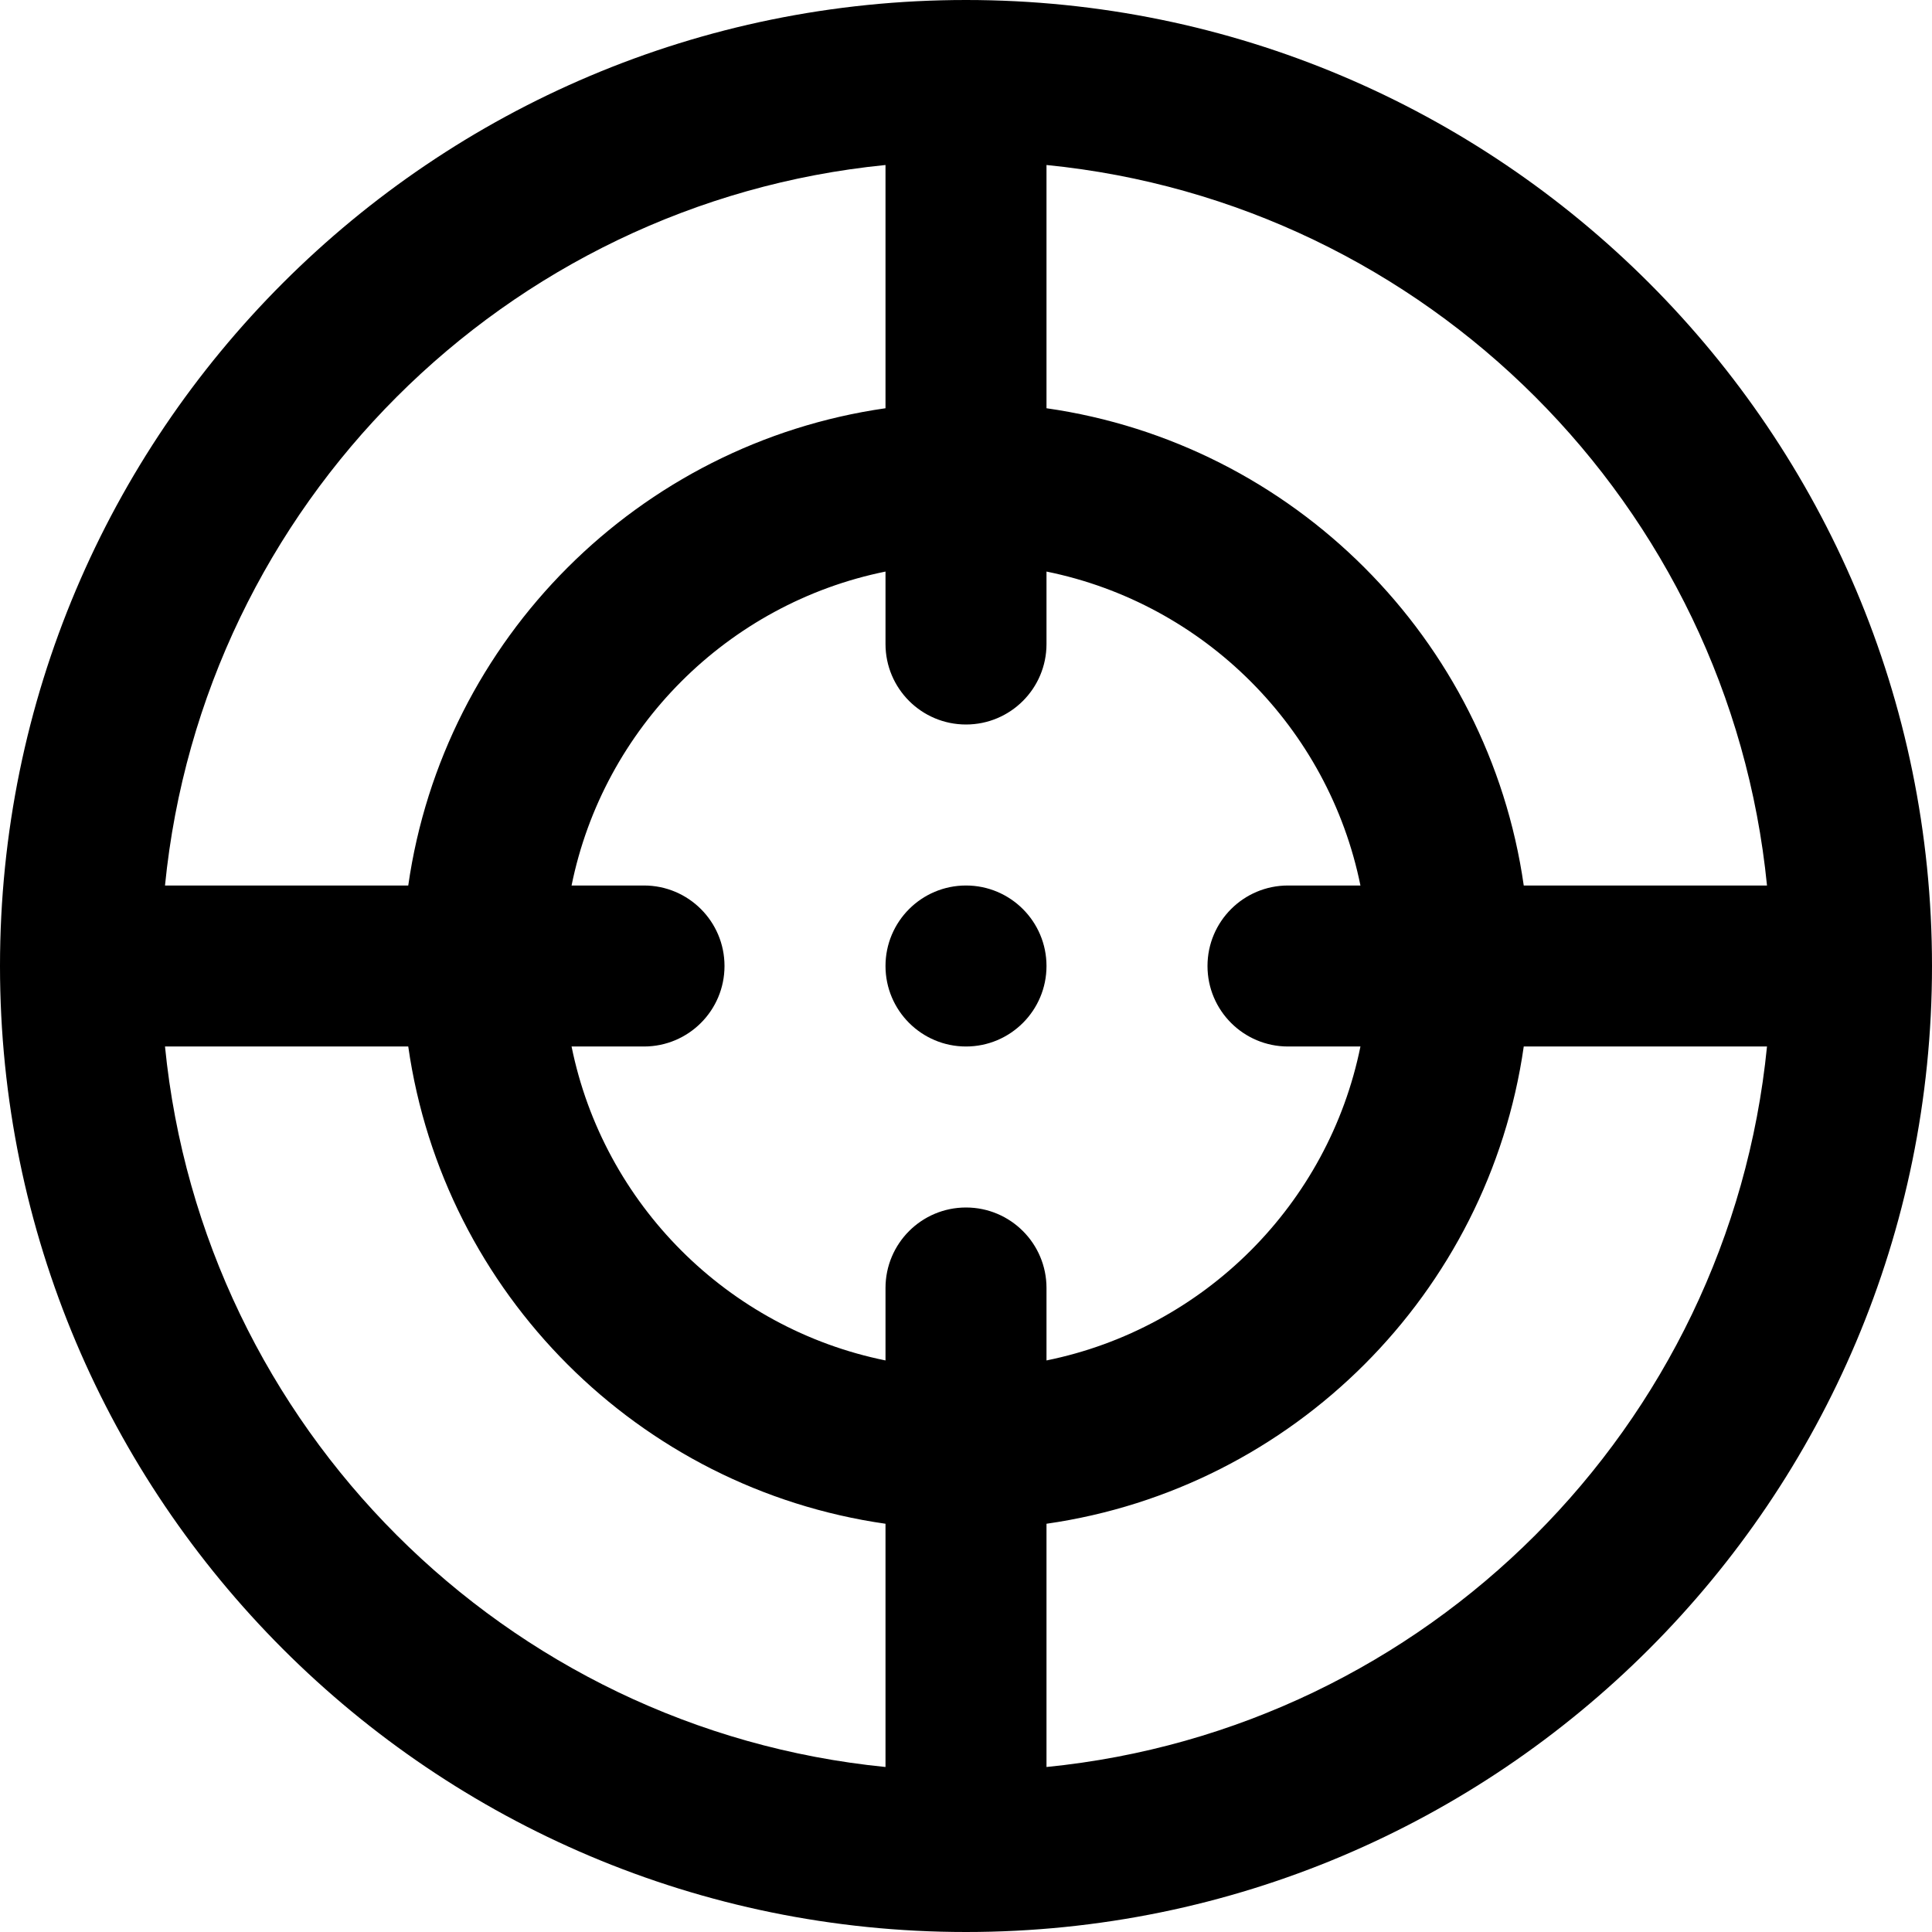 <?xml version="1.0" encoding="iso-8859-1"?>
<!-- Uploaded to: SVG Repo, www.svgrepo.com, Generator: SVG Repo Mixer Tools -->
<svg fill="#000000" height="800px" width="800px" version="1.1" id="Layer_1" xmlns="http://www.w3.org/2000/svg" xmlns:xlink="http://www.w3.org/1999/xlink" 
	 viewBox="0 0 512 512" xml:space="preserve">
<g>
	<g>
		<g>
			<path d="M256,0C114.618,0,0,114.618,0,256s114.618,256,256,256s256-114.618,256-256S397.382,0,256,0z M468.274,234.667H403.81
				c-9.355-65.403-61.074-117.122-126.477-126.477V43.726C378.117,53.734,458.266,133.883,468.274,234.667z M341.333,277.333h19.198
				c-8.483,41.798-41.4,74.716-83.198,83.198v-19.198c0-11.782-9.551-21.333-21.333-21.333s-21.333,9.551-21.333,21.333v19.198
				c-41.798-8.483-74.716-41.4-83.198-83.198h19.198c11.782,0,21.333-9.551,21.333-21.333s-9.551-21.333-21.333-21.333h-19.198
				c8.483-41.798,41.4-74.716,83.198-83.198v19.198c0,11.782,9.551,21.333,21.333,21.333s21.333-9.551,21.333-21.333v-19.198
				c41.798,8.483,74.716,41.4,83.198,83.198h-19.198C329.551,234.667,320,244.218,320,256S329.551,277.333,341.333,277.333z
				 M234.667,43.726v64.464c-65.403,9.355-117.122,61.074-126.477,126.477H43.726C53.734,133.883,133.883,53.734,234.667,43.726z
				 M43.726,277.333h64.464c9.355,65.403,61.074,117.122,126.477,126.477v64.464C133.883,458.266,53.734,378.117,43.726,277.333z
				 M277.333,468.274V403.81c65.403-9.355,117.122-61.074,126.477-126.477h64.464C458.266,378.117,378.117,458.266,277.333,468.274z
				"/>
			<path d="M256,234.667c-11.776,0-21.333,9.557-21.333,21.333s9.557,21.333,21.333,21.333s21.333-9.557,21.333-21.333
				S267.776,234.667,256,234.667z"/>
		</g>
	</g>
</g>
</svg>